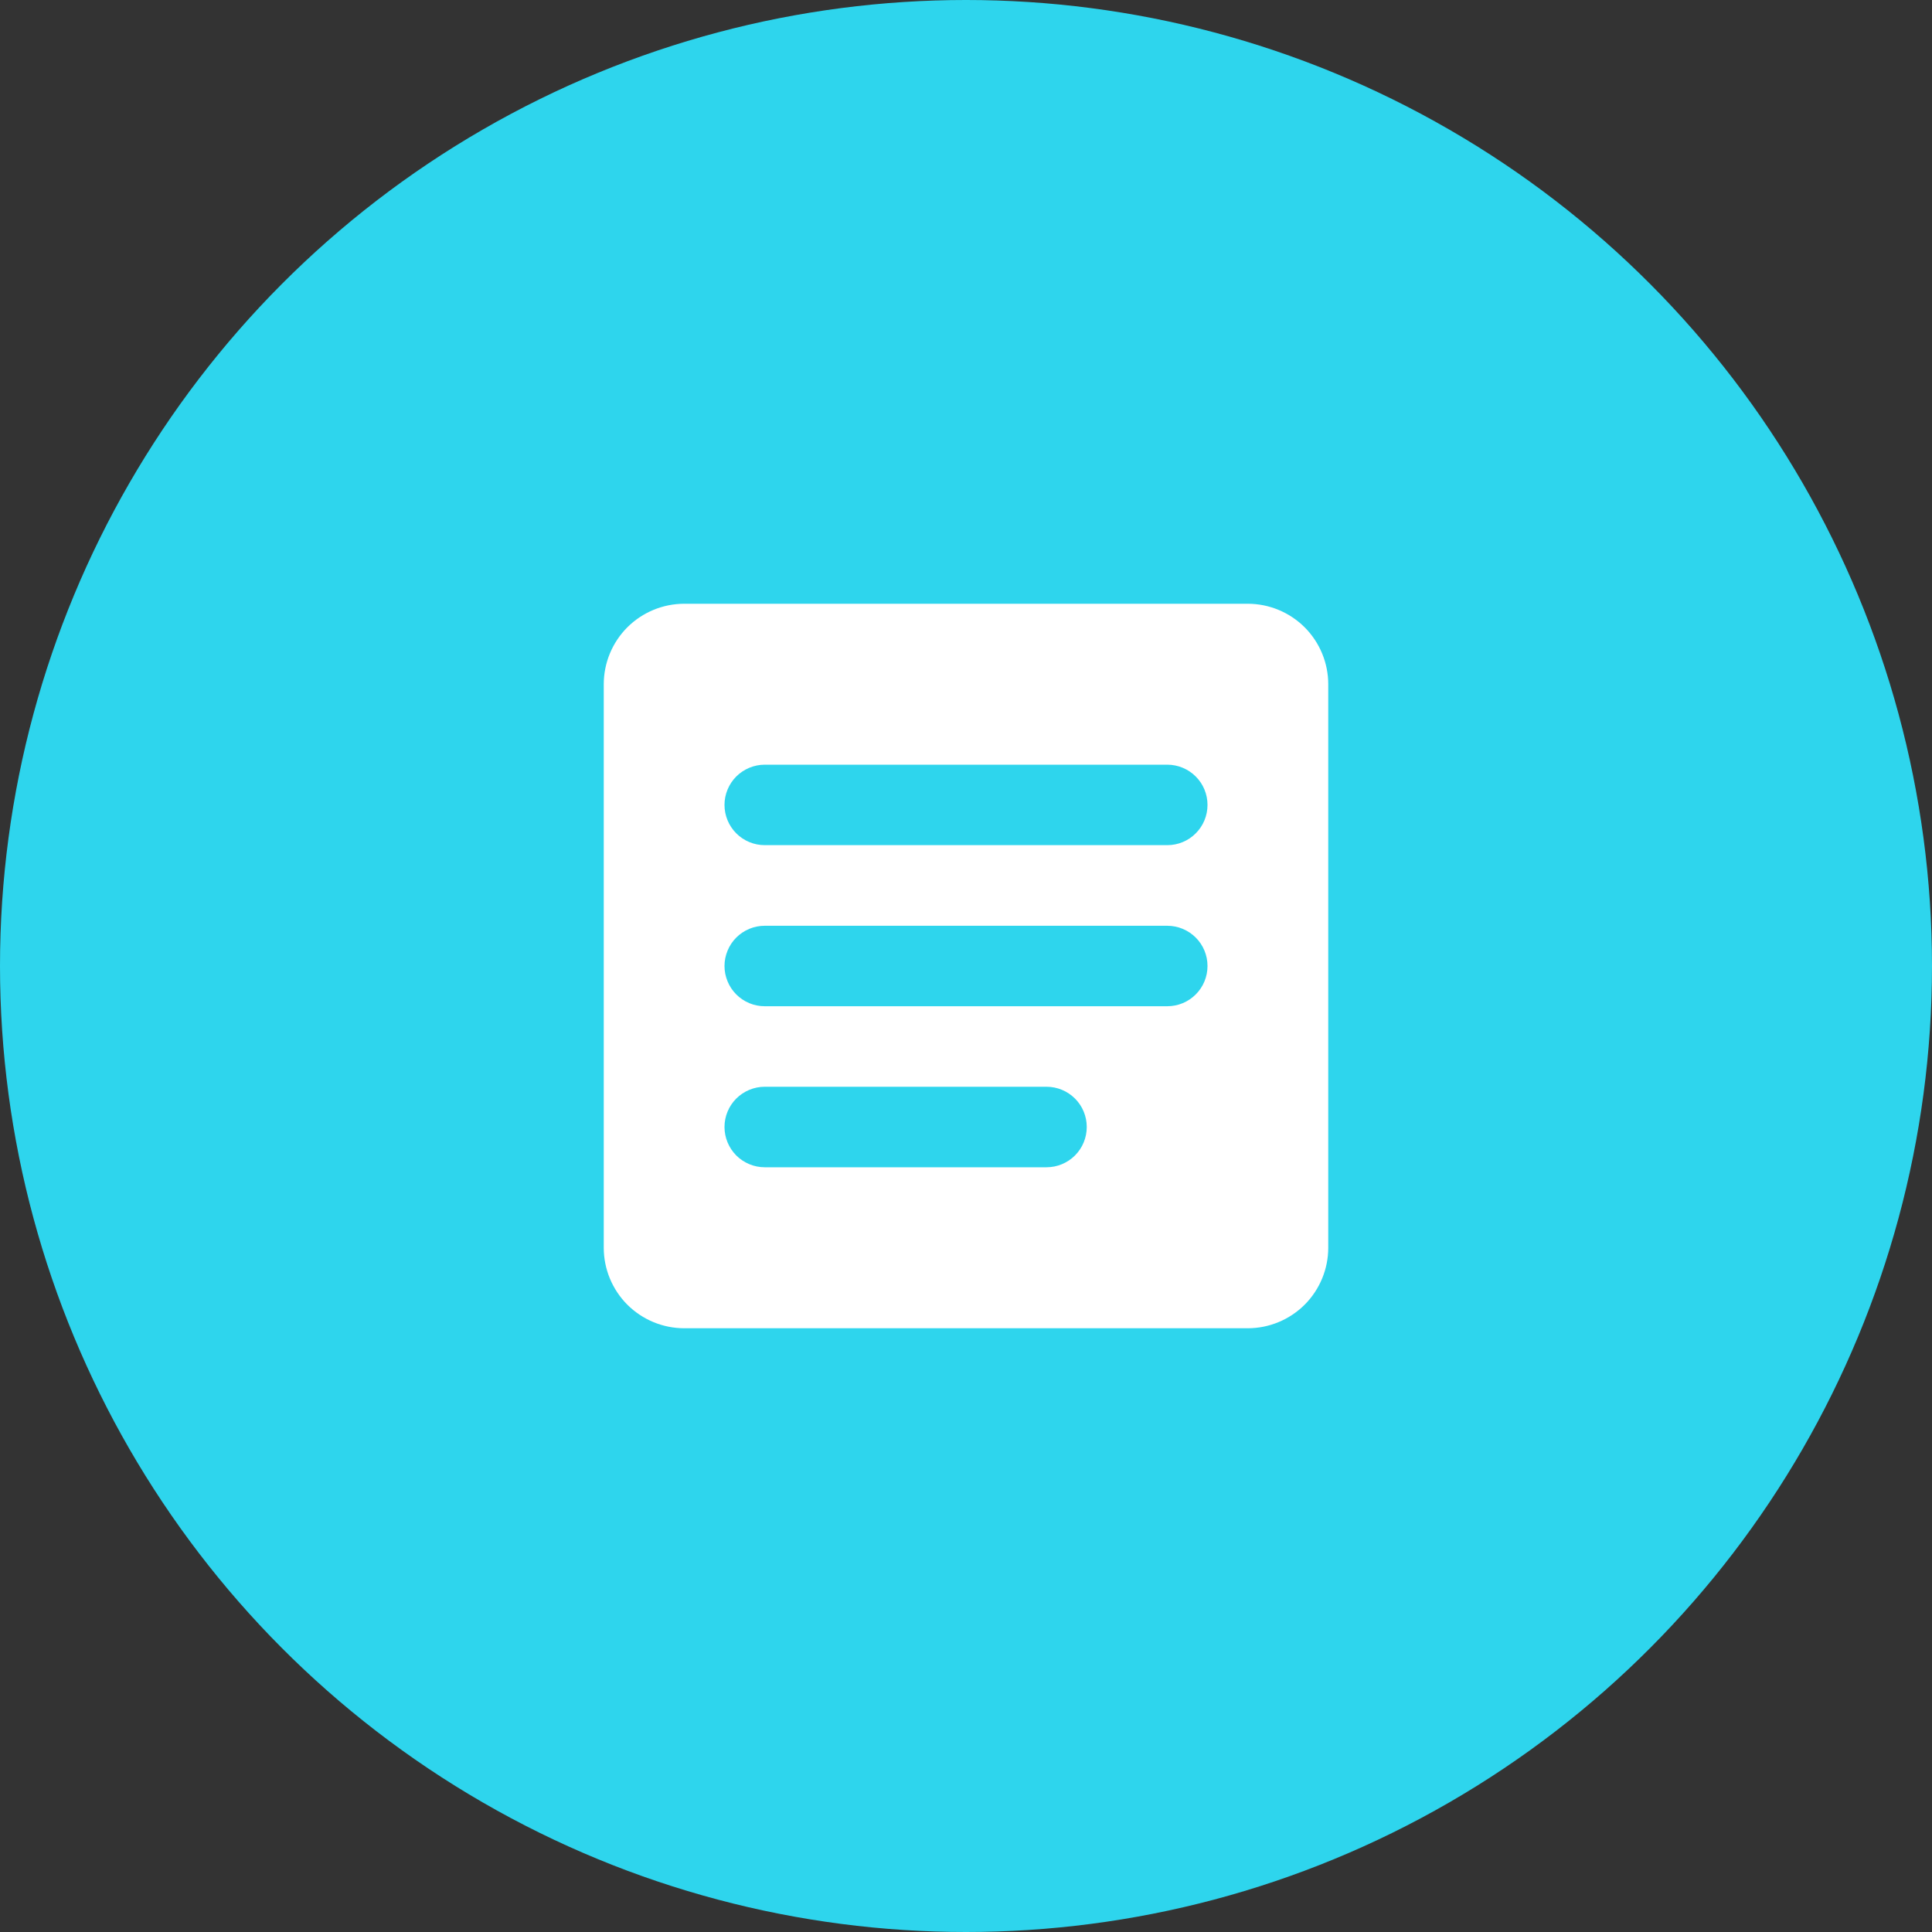 <svg width="40" height="40" viewBox="0 0 40 40" fill="none" xmlns="http://www.w3.org/2000/svg">
<rect x="0" y="0" width="40" height="40" fill="#333333" stroke="none"/>
<circle cx="20" cy="20" r="20" fill="#2ED5ED"/>
<path d="M25.833 12.5H14.167C13.725 12.5 13.301 12.676 12.988 12.988C12.676 13.301 12.5 13.725 12.5 14.167V25.833C12.5 26.275 12.676 26.699 12.988 27.012C13.301 27.324 13.725 27.5 14.167 27.5H25.833C26.275 27.5 26.699 27.324 27.012 27.012C27.324 26.699 27.5 26.275 27.5 25.833V14.167C27.5 13.725 27.324 13.301 27.012 12.988C26.699 12.676 26.275 12.5 25.833 12.5ZM15.834 22.5H21.667C21.888 22.5 22.1 22.588 22.256 22.744C22.413 22.9 22.5 23.112 22.5 23.333C22.5 23.554 22.413 23.766 22.256 23.923C22.1 24.079 21.888 24.167 21.667 24.167H15.834C15.613 24.167 15.401 24.079 15.244 23.923C15.088 23.766 15 23.554 15 23.333C15 23.112 15.088 22.9 15.244 22.744C15.401 22.588 15.613 22.5 15.834 22.5ZM15 20C15 19.891 15.022 19.782 15.064 19.681C15.105 19.58 15.167 19.488 15.244 19.411C15.322 19.333 15.414 19.272 15.515 19.23C15.616 19.188 15.724 19.167 15.834 19.167H24.167C24.388 19.167 24.6 19.255 24.756 19.411C24.913 19.567 25 19.779 25 20C25 20.221 24.913 20.433 24.756 20.589C24.6 20.746 24.388 20.833 24.167 20.833H15.834C15.724 20.833 15.616 20.812 15.515 20.77C15.414 20.728 15.322 20.667 15.244 20.589C15.167 20.512 15.105 20.42 15.064 20.319C15.022 20.218 15 20.11 15 20ZM24.167 17.498H15.834C15.613 17.498 15.401 17.411 15.244 17.254C15.088 17.098 15 16.886 15 16.665C15 16.444 15.088 16.232 15.244 16.076C15.401 15.92 15.613 15.832 15.834 15.832H24.167C24.388 15.832 24.6 15.92 24.756 16.076C24.913 16.232 25 16.444 25 16.665C25 16.886 24.913 17.098 24.756 17.254C24.6 17.411 24.388 17.498 24.167 17.498Z" fill="white"/>
</svg>
